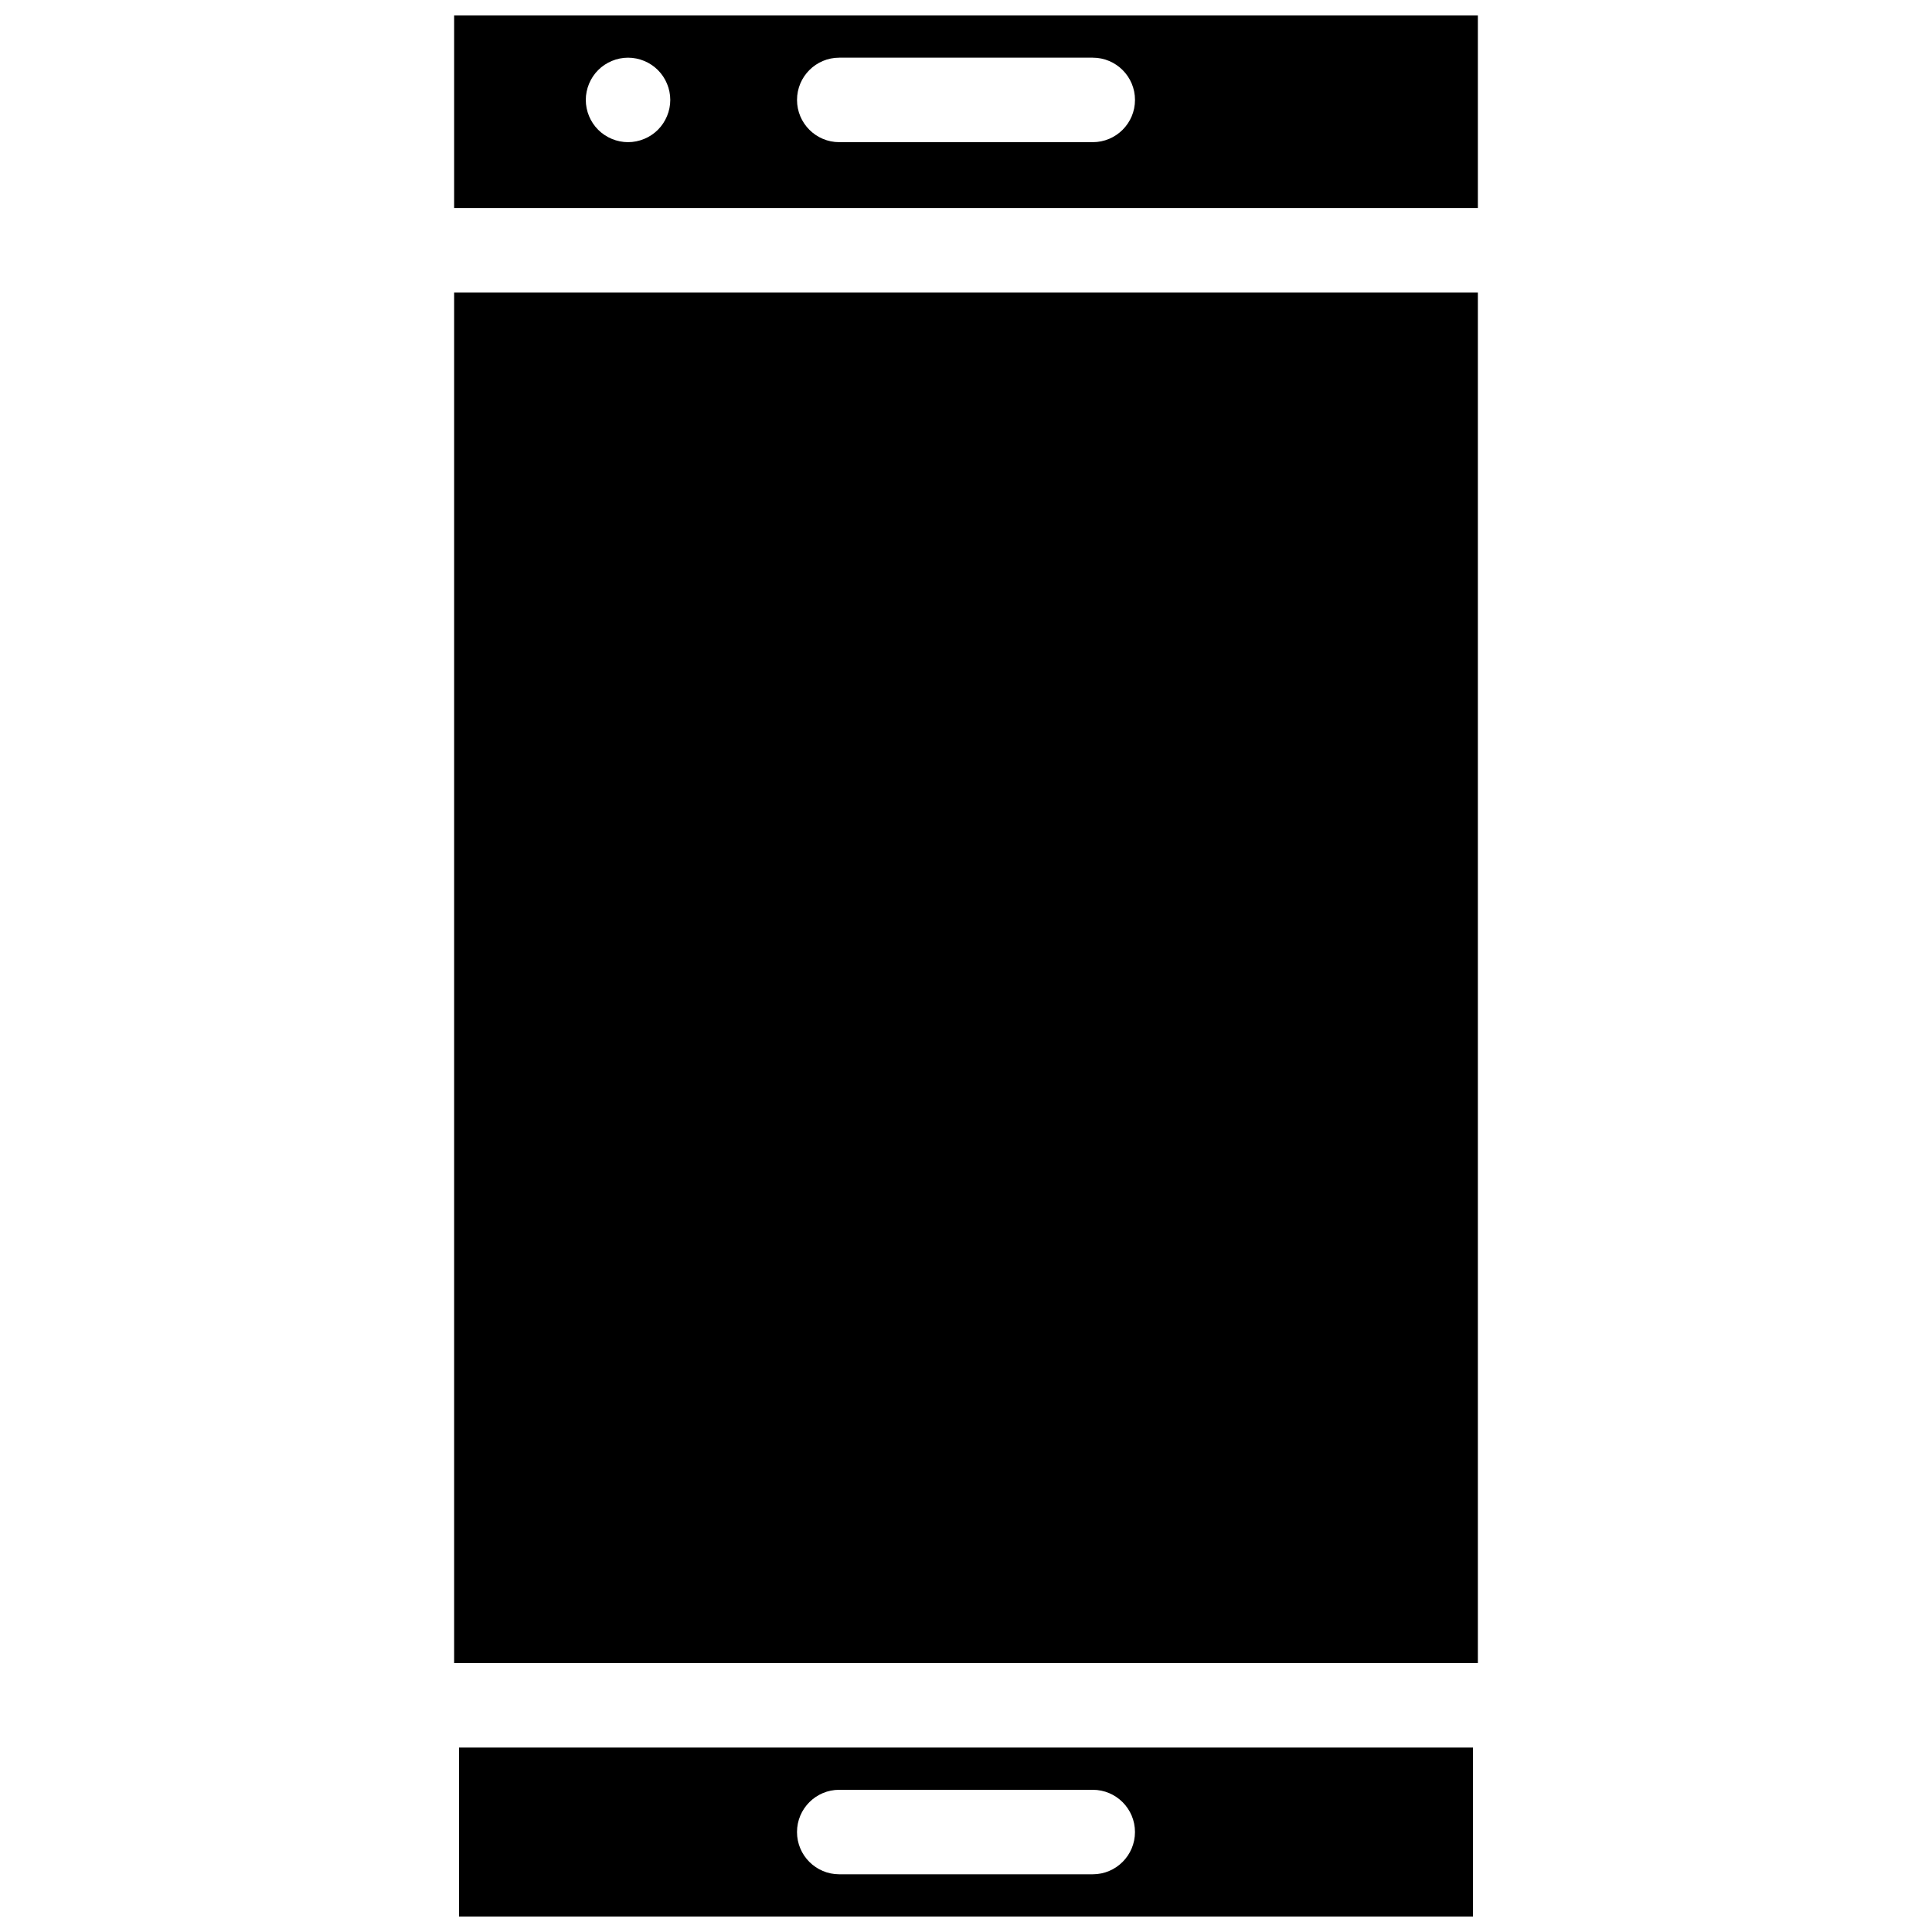 <?xml version="1.0" encoding="UTF-8"?>
<!-- Uploaded to: ICON Repo, www.iconrepo.com, Generator: ICON Repo Mixer Tools -->
<svg width="800px" height="800px" version="1.1" viewBox="144 144 512 512" xmlns="http://www.w3.org/2000/svg">
 <defs>
  <clipPath id="b">
   <path d="m265 607h270v44.902h-270z"/>
  </clipPath>
  <clipPath id="a">
   <path d="m264 148.09h272v51.906h-272z"/>
  </clipPath>
 </defs>
 <path d="m264.35 221.52h271.3v363.21h-271.3z"/>
 <g clip-path="url(#b)">
  <path d="m265.65 651.9h268.7v-44.781h-268.7zm100.76-33.586h67.176c6.184 0 11.195 5.012 11.195 11.195 0 6.184-5.012 11.195-11.195 11.195h-67.176c-6.184 0-11.195-5.012-11.195-11.195 0-6.184 5.012-11.195 11.195-11.195z"/>
 </g>
 <g clip-path="url(#a)">
  <path d="m264.35 148.09v51.031h271.3v-51.031zm54 30.309c-2.082 2.082-4.973 3.277-7.914 3.277-2.945 0-5.832-1.199-7.914-3.281-2.086-2.082-3.281-4.969-3.281-7.914s1.199-5.832 3.281-7.914c2.078-2.082 4.969-3.281 7.914-3.281 2.945 0 5.832 1.199 7.914 3.281 2.082 2.082 3.281 4.969 3.281 7.914s-1.199 5.832-3.281 7.918zm115.24 3.277h-67.176c-6.184 0-11.195-5.012-11.195-11.195s5.012-11.195 11.195-11.195h67.176c6.184 0 11.195 5.012 11.195 11.195s-5.012 11.195-11.195 11.195z"/>
 </g>
</svg>